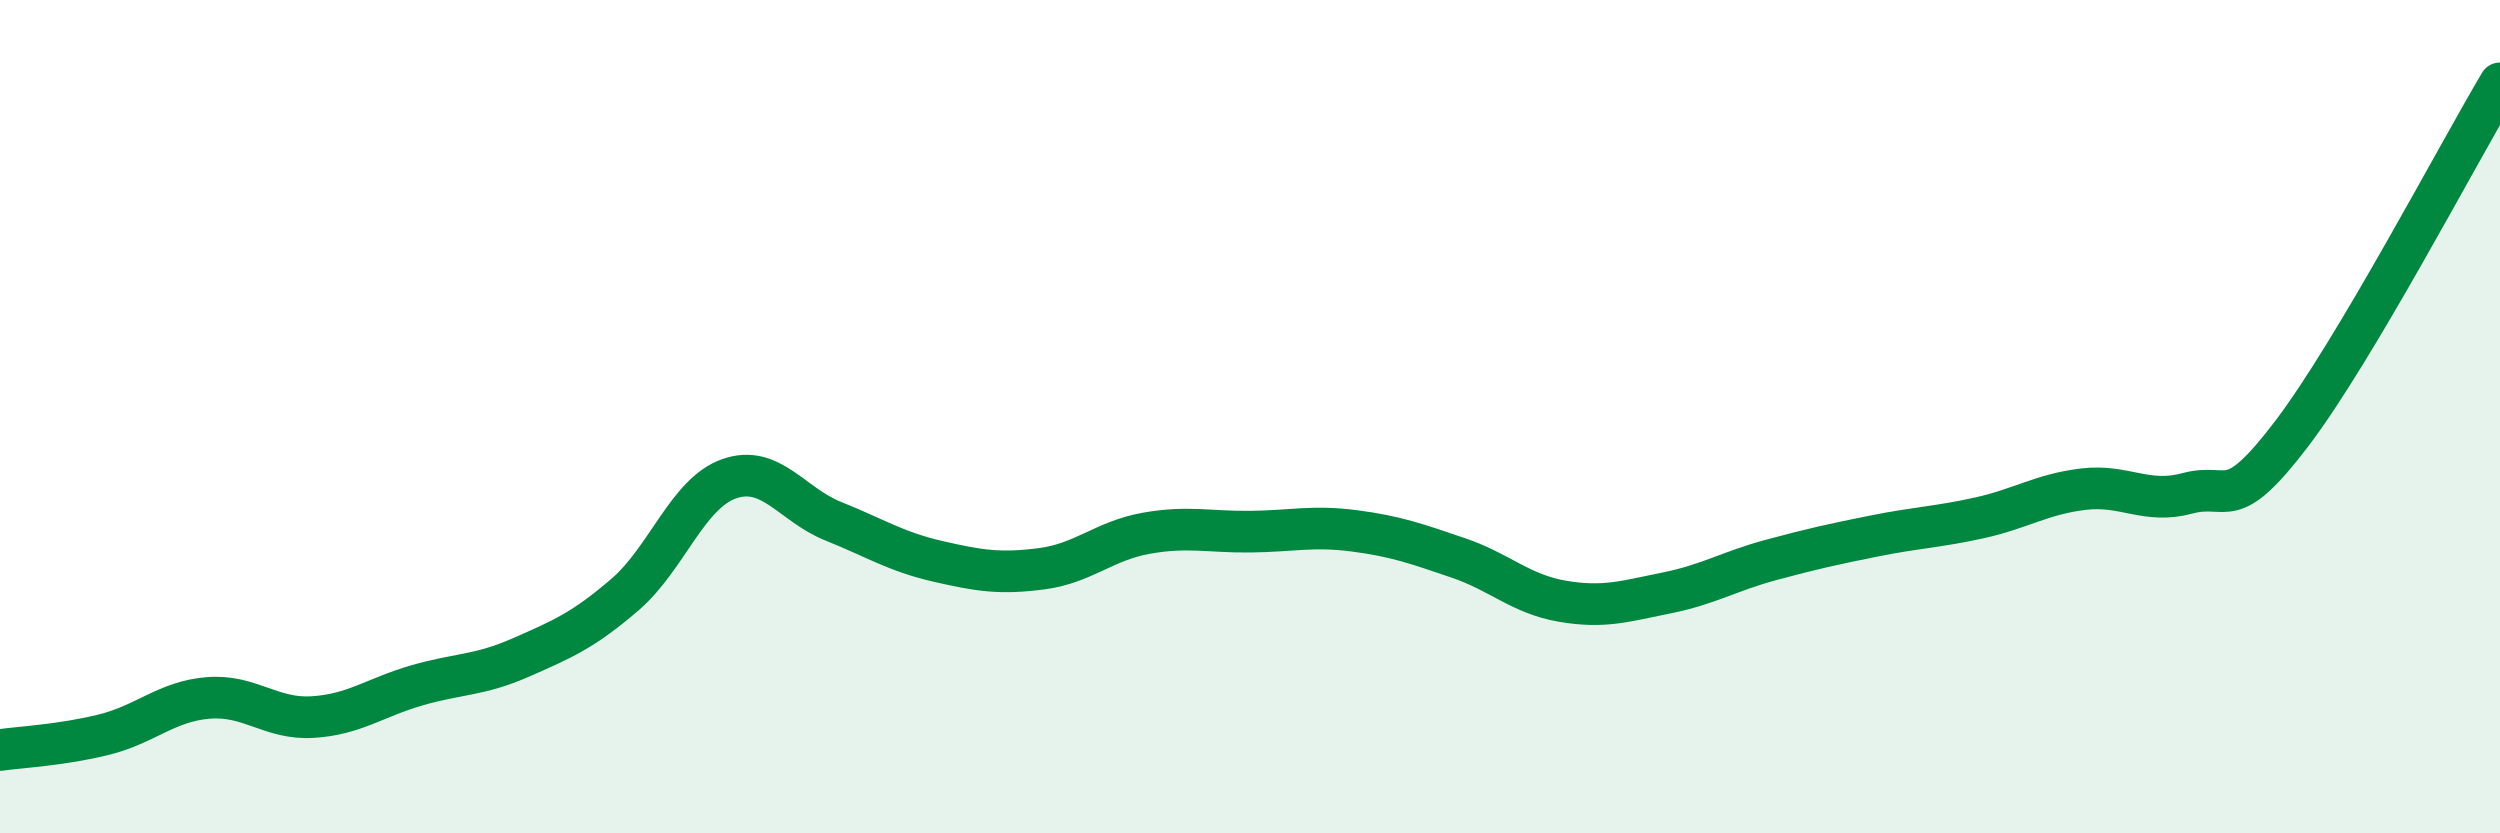 
    <svg width="60" height="20" viewBox="0 0 60 20" xmlns="http://www.w3.org/2000/svg">
      <path
        d="M 0,18 C 0.5,17.93 1.5,17.88 2.5,17.63 C 3.5,17.38 4,16.83 5,16.75 C 6,16.67 6.5,17.27 7.5,17.21 C 8.5,17.15 9,16.74 10,16.45 C 11,16.16 11.5,16.22 12.5,15.78 C 13.5,15.34 14,15.13 15,14.27 C 16,13.41 16.5,11.84 17.5,11.49 C 18.5,11.14 19,12.11 20,12.51 C 21,12.91 21.5,13.24 22.5,13.47 C 23.5,13.7 24,13.78 25,13.65 C 26,13.52 26.5,12.98 27.5,12.8 C 28.5,12.62 29,12.77 30,12.76 C 31,12.75 31.5,12.61 32.5,12.74 C 33.5,12.87 34,13.05 35,13.39 C 36,13.73 36.5,14.26 37.5,14.43 C 38.5,14.6 39,14.43 40,14.23 C 41,14.03 41.5,13.71 42.5,13.44 C 43.5,13.17 44,13.06 45,12.86 C 46,12.66 46.5,12.65 47.5,12.43 C 48.5,12.21 49,11.86 50,11.74 C 51,11.62 51.5,12.11 52.5,11.84 C 53.5,11.57 53.5,12.38 55,10.41 C 56.5,8.44 59,3.68 60,2L60 20L0 20Z"
        fill="#008740"
        opacity="0.1"
        stroke-linecap="round"
        stroke-linejoin="round"
      />
      <path
        d="M 0,18 C 0.5,17.93 1.5,17.88 2.5,17.63 C 3.5,17.38 4,16.83 5,16.75 C 6,16.67 6.5,17.27 7.5,17.21 C 8.5,17.15 9,16.74 10,16.45 C 11,16.16 11.5,16.22 12.5,15.78 C 13.5,15.34 14,15.13 15,14.27 C 16,13.41 16.5,11.84 17.5,11.49 C 18.5,11.14 19,12.11 20,12.51 C 21,12.91 21.5,13.24 22.5,13.47 C 23.5,13.7 24,13.78 25,13.65 C 26,13.52 26.5,12.98 27.5,12.8 C 28.5,12.62 29,12.77 30,12.76 C 31,12.75 31.5,12.61 32.5,12.74 C 33.5,12.87 34,13.05 35,13.39 C 36,13.73 36.5,14.26 37.5,14.43 C 38.5,14.6 39,14.43 40,14.23 C 41,14.03 41.5,13.71 42.5,13.44 C 43.5,13.17 44,13.06 45,12.86 C 46,12.66 46.5,12.65 47.5,12.43 C 48.5,12.21 49,11.86 50,11.74 C 51,11.62 51.5,12.11 52.5,11.84 C 53.5,11.57 53.5,12.38 55,10.41 C 56.5,8.44 59,3.68 60,2"
        stroke="#008740"
        stroke-width="1"
        fill="none"
        stroke-linecap="round"
        stroke-linejoin="round"
      />
    </svg>
  
